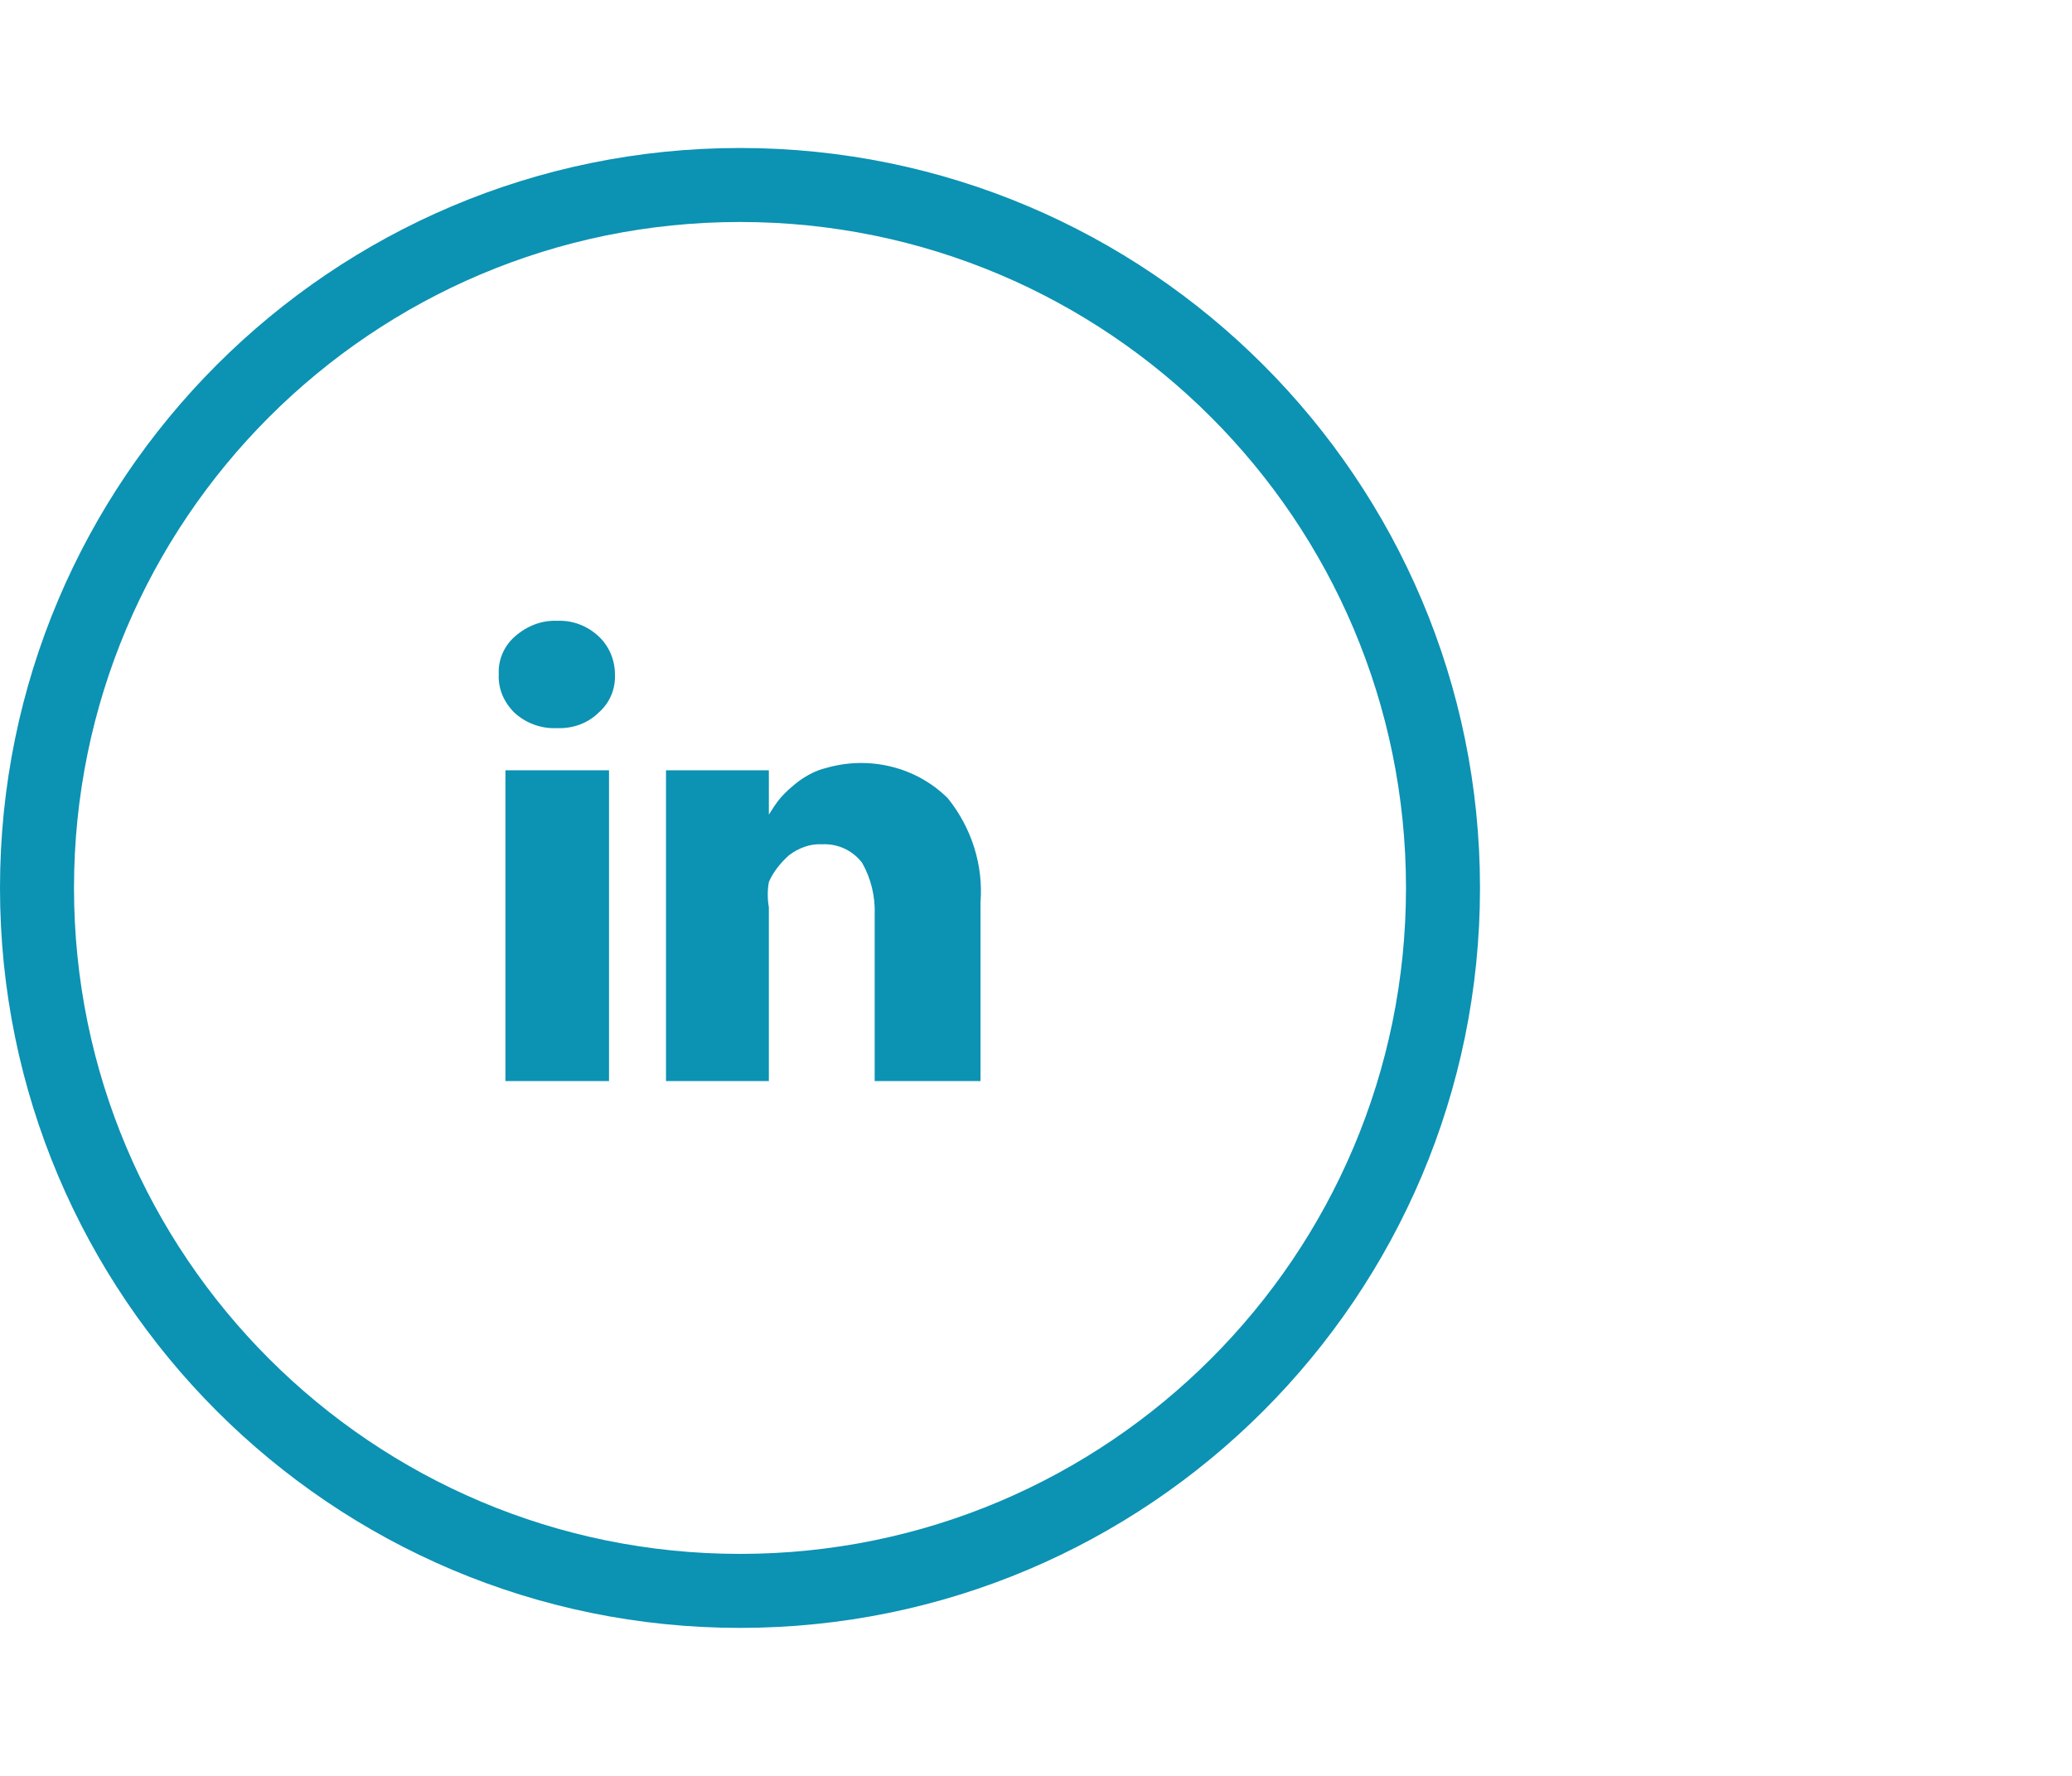 <?xml version="1.0" encoding="utf-8"?>
<!-- Generator: Adobe Illustrator 24.3.0, SVG Export Plug-In . SVG Version: 6.00 Build 0)  -->
<svg version="1.1" id="Opmaak" xmlns="http://www.w3.org/2000/svg" xmlns:xlink="http://www.w3.org/1999/xlink" x="0px" y="0px"
	 width="28px" height="24px" viewBox="0 0 28 24" style="enable-background:new 0 0 28 24;" xml:space="preserve">
<style type="text/css">
	.st0{fill:none;}
	.st1{fill:#0C92B3;}
	.st2{fill:#A71658;}
</style>
<rect class="st0" width="28" height="24"/>
<rect class="st0" width="28" height="24"/>
<g>
	<path class="st1" d="M10,22C4.48,22,0,17.52,0,12S4.48,2,10,2s10,4.48,10,10S15.52,22,10,22z M10,3c-4.97,0-9,4.03-9,9s4.03,9,9,9
		s9-4.03,9-9S14.97,3,10,3z"/>
	<g>
		<path class="st1" d="M13.25,14.61V12.2c0.04-0.51-0.12-1.01-0.44-1.41c-0.43-0.43-1.07-0.58-1.65-0.41
			c-0.13,0.03-0.26,0.1-0.37,0.18c-0.09,0.07-0.17,0.14-0.24,0.22c-0.06,0.07-0.11,0.15-0.16,0.23v-0.6H9v1.46c0,0.7,0,1.61,0,2.74
			h1.39v-2.35c-0.02-0.11-0.02-0.23,0-0.34c0.06-0.14,0.16-0.26,0.27-0.36c0.13-0.1,0.29-0.16,0.45-0.15
			c0.21-0.01,0.41,0.08,0.54,0.25c0.12,0.21,0.18,0.46,0.17,0.7v2.25H13.25z"/>
		<path class="st1" d="M7.52,9.84L7.52,9.84c0.21,0.01,0.42-0.06,0.57-0.21C8.24,9.5,8.32,9.31,8.31,9.11
			c0-0.19-0.08-0.38-0.22-0.51C7.94,8.46,7.74,8.38,7.53,8.39C7.32,8.38,7.12,8.46,6.96,8.6C6.81,8.73,6.73,8.92,6.74,9.11
			c-0.01,0.2,0.07,0.38,0.21,0.52C7.1,9.77,7.31,9.85,7.52,9.84z"/>
		<rect x="6.83" y="10.41" class="st1" width="1.4" height="4.2"/>
	</g>
</g>
</svg>
